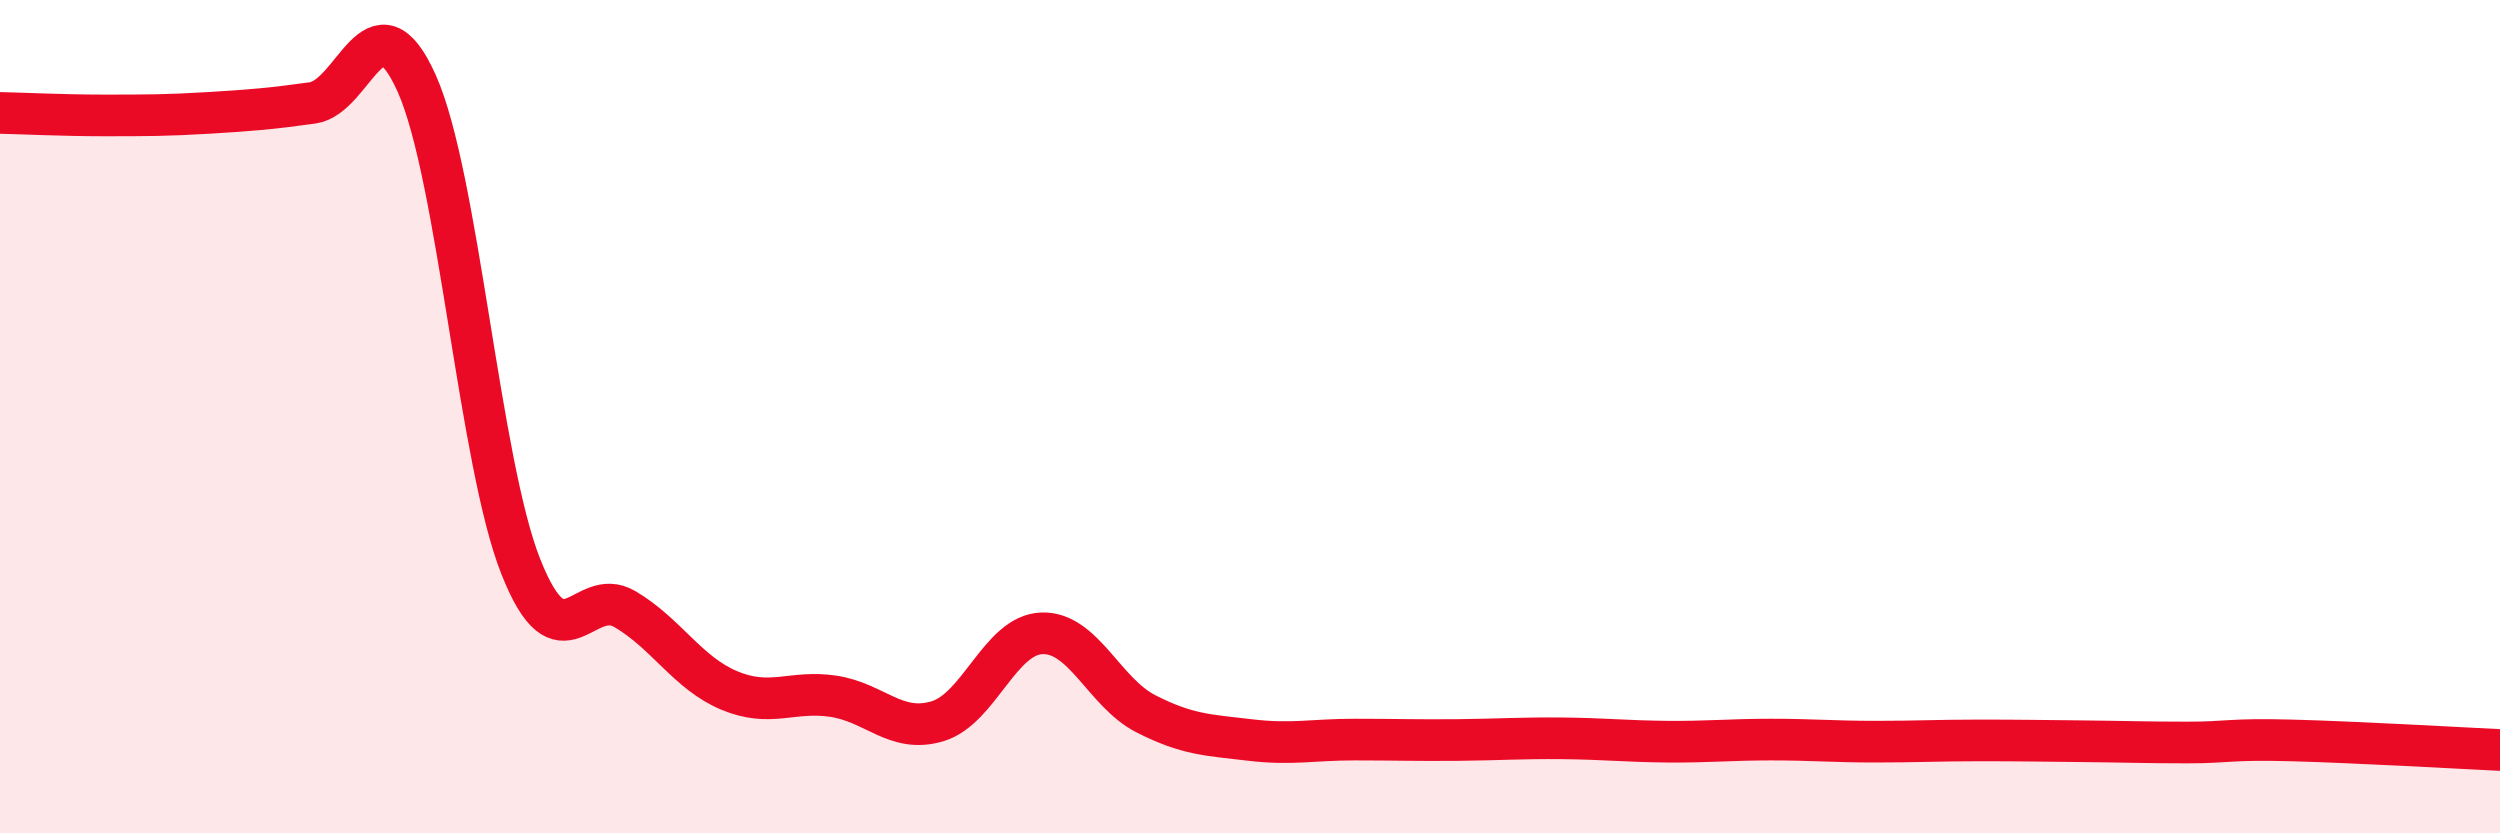 
    <svg width="60" height="20" viewBox="0 0 60 20" xmlns="http://www.w3.org/2000/svg">
      <path
        d="M 0,2.71 C 0.5,2.72 1.5,2.77 2.5,2.77 C 3.5,2.77 4,2.77 5,2.71 C 6,2.65 6.5,2.61 7.5,2.47 C 8.5,2.33 9,-0.23 10,2 C 11,4.23 11.5,11.08 12.5,13.6 C 13.5,16.12 14,14.03 15,14.62 C 16,15.21 16.5,16.15 17.5,16.57 C 18.5,16.99 19,16.56 20,16.71 C 21,16.86 21.5,17.61 22.5,17.31 C 23.5,17.01 24,15.24 25,15.2 C 26,15.16 26.5,16.62 27.5,17.13 C 28.5,17.64 29,17.64 30,17.76 C 31,17.88 31.5,17.75 32.5,17.75 C 33.5,17.75 34,17.77 35,17.76 C 36,17.75 36.5,17.71 37.5,17.72 C 38.5,17.73 39,17.79 40,17.8 C 41,17.81 41.5,17.75 42.5,17.75 C 43.5,17.75 44,17.8 45,17.8 C 46,17.8 46.5,17.77 47.5,17.77 C 48.5,17.77 49,17.78 50,17.79 C 51,17.8 51.5,17.82 52.5,17.82 C 53.5,17.82 53.5,17.73 55,17.77 C 56.5,17.81 59,17.95 60,18L60 20L0 20Z"
        fill="#EB0A25"
        opacity="0.1"
        stroke-linecap="round"
        stroke-linejoin="round"
      />
      <path
        d="M 0,2.71 C 0.5,2.72 1.5,2.77 2.5,2.77 C 3.5,2.77 4,2.77 5,2.71 C 6,2.65 6.5,2.61 7.5,2.47 C 8.5,2.33 9,-0.23 10,2 C 11,4.23 11.5,11.08 12.5,13.6 C 13.5,16.12 14,14.03 15,14.62 C 16,15.21 16.5,16.15 17.5,16.57 C 18.5,16.99 19,16.56 20,16.71 C 21,16.86 21.5,17.61 22.5,17.31 C 23.5,17.01 24,15.24 25,15.2 C 26,15.16 26.5,16.62 27.5,17.13 C 28.5,17.64 29,17.64 30,17.76 C 31,17.88 31.5,17.75 32.5,17.75 C 33.5,17.75 34,17.77 35,17.76 C 36,17.75 36.5,17.71 37.5,17.72 C 38.5,17.73 39,17.79 40,17.8 C 41,17.81 41.5,17.75 42.5,17.75 C 43.5,17.75 44,17.8 45,17.8 C 46,17.8 46.5,17.77 47.5,17.77 C 48.5,17.77 49,17.78 50,17.79 C 51,17.8 51.5,17.82 52.5,17.82 C 53.5,17.82 53.5,17.73 55,17.77 C 56.5,17.81 59,17.95 60,18"
        stroke="#EB0A25"
        stroke-width="1"
        fill="none"
        stroke-linecap="round"
        stroke-linejoin="round"
      />
    </svg>
  